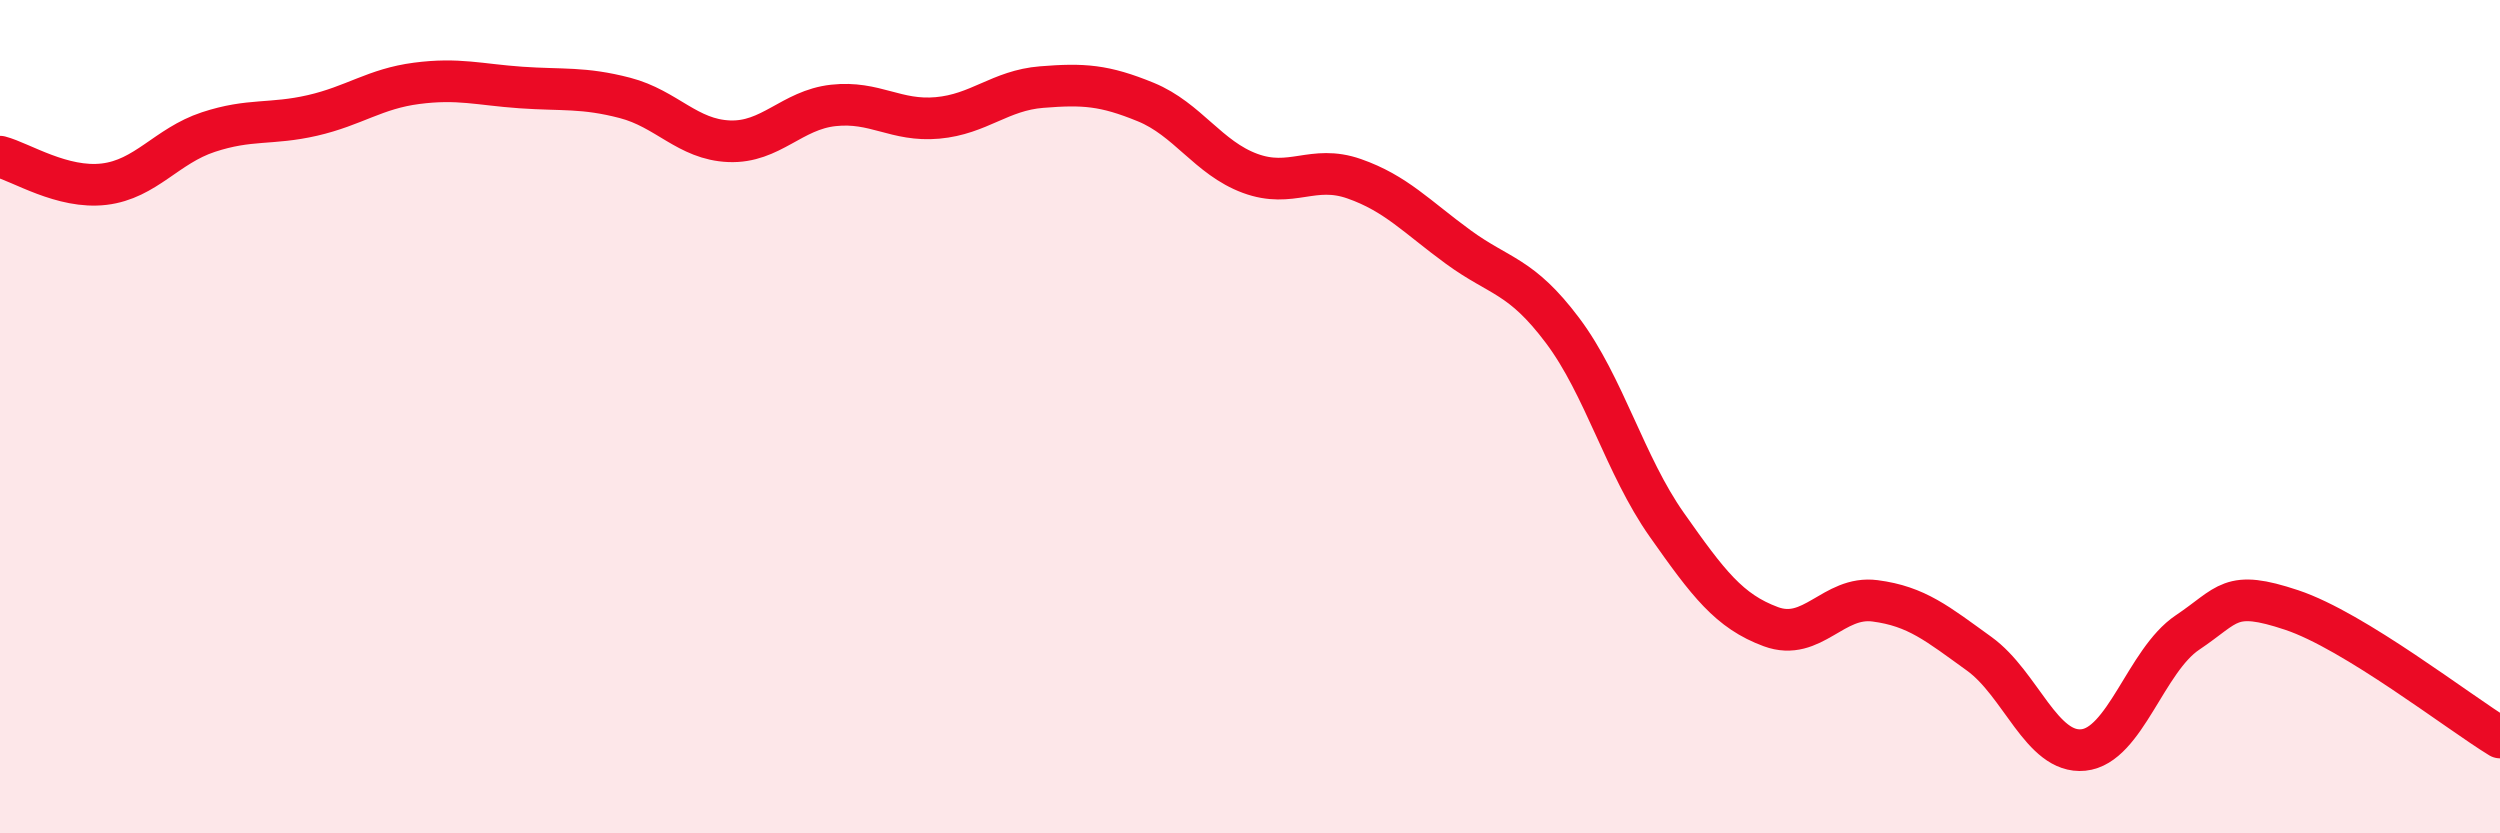 
    <svg width="60" height="20" viewBox="0 0 60 20" xmlns="http://www.w3.org/2000/svg">
      <path
        d="M 0,3.76 C 0.5,3.89 1.5,4.54 2.5,4.42 C 3.5,4.3 4,3.5 5,3.17 C 6,2.84 6.5,3 7.5,2.77 C 8.5,2.54 9,2.13 10,2 C 11,1.87 11.5,2.03 12.5,2.1 C 13.5,2.17 14,2.09 15,2.35 C 16,2.61 16.5,3.35 17.5,3.39 C 18.5,3.43 19,2.64 20,2.53 C 21,2.42 21.5,2.92 22.5,2.83 C 23.5,2.74 24,2.17 25,2.09 C 26,2.01 26.5,2.04 27.5,2.45 C 28.5,2.86 29,3.79 30,4.16 C 31,4.53 31.5,3.94 32.5,4.29 C 33.5,4.64 34,5.2 35,5.93 C 36,6.66 36.5,6.6 37.5,7.93 C 38.5,9.26 39,11.17 40,12.59 C 41,14.01 41.5,14.67 42.5,15.04 C 43.5,15.41 44,14.29 45,14.42 C 46,14.55 46.5,14.97 47.5,15.69 C 48.5,16.41 49,18.1 50,18 C 51,17.9 51.5,15.85 52.5,15.18 C 53.5,14.51 53.5,14.14 55,14.64 C 56.5,15.14 59,17.09 60,17.7L60 20L0 20Z"
        fill="#EB0A25"
        opacity="0.1"
        stroke-linecap="round"
        stroke-linejoin="round"
      />
      <path
        d="M 0,3.76 C 0.5,3.89 1.5,4.54 2.5,4.42 C 3.5,4.3 4,3.5 5,3.17 C 6,2.84 6.5,3 7.5,2.77 C 8.5,2.54 9,2.13 10,2 C 11,1.87 11.5,2.03 12.5,2.1 C 13.5,2.17 14,2.09 15,2.35 C 16,2.61 16.5,3.35 17.5,3.39 C 18.5,3.43 19,2.64 20,2.53 C 21,2.42 21.5,2.92 22.5,2.83 C 23.5,2.74 24,2.17 25,2.09 C 26,2.01 26.5,2.04 27.5,2.45 C 28.5,2.86 29,3.79 30,4.16 C 31,4.53 31.5,3.94 32.5,4.29 C 33.5,4.64 34,5.2 35,5.93 C 36,6.66 36.5,6.6 37.5,7.93 C 38.5,9.26 39,11.17 40,12.59 C 41,14.01 41.5,14.67 42.5,15.04 C 43.5,15.41 44,14.29 45,14.42 C 46,14.55 46.5,14.97 47.5,15.69 C 48.5,16.41 49,18.1 50,18 C 51,17.9 51.5,15.85 52.5,15.18 C 53.5,14.51 53.5,14.14 55,14.64 C 56.5,15.14 59,17.09 60,17.7"
        stroke="#EB0A25"
        stroke-width="1"
        fill="none"
        stroke-linecap="round"
        stroke-linejoin="round"
      />
    </svg>
  